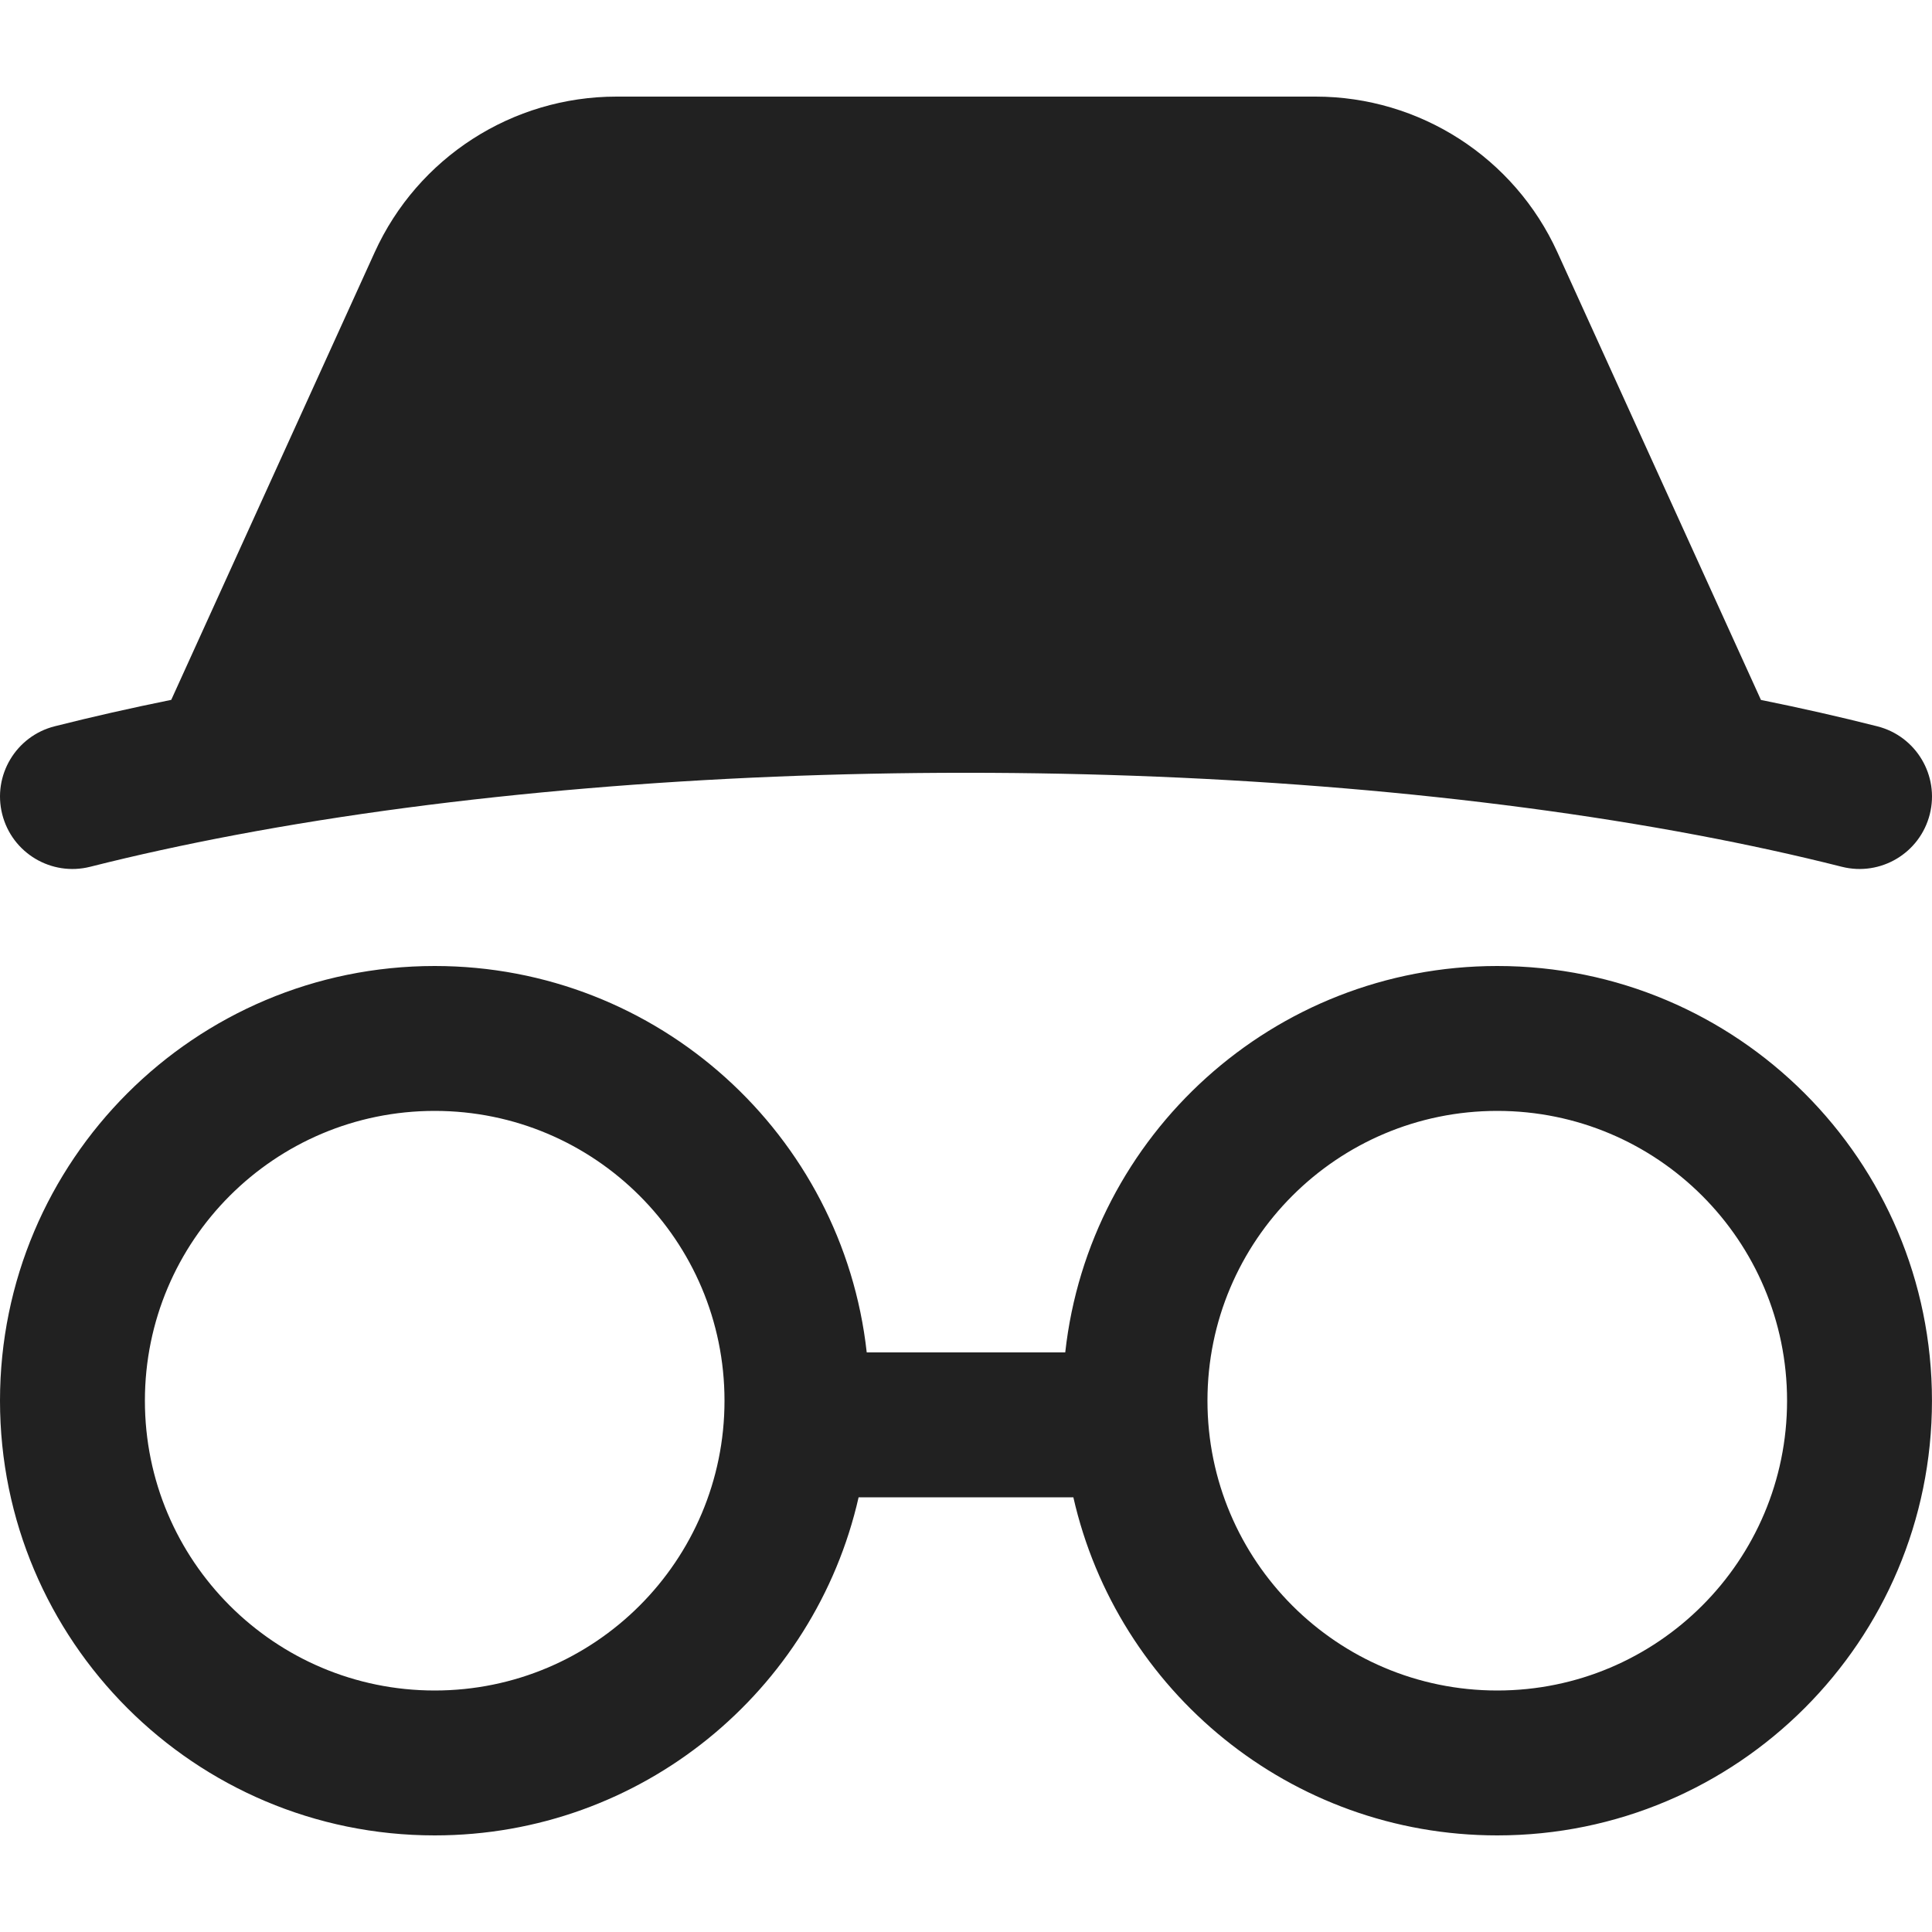 <?xml version="1.0" encoding="utf-8"?>
<!-- Generator: Adobe Illustrator 27.2.0, SVG Export Plug-In . SVG Version: 6.00 Build 0)  -->
<svg version="1.1" id="Layer_1" xmlns="http://www.w3.org/2000/svg" xmlns:xlink="http://www.w3.org/1999/xlink" x="0px" y="0px"
	 viewBox="0 0 512 512" style="enable-background:new 0 0 512 512;" xml:space="preserve">
<style type="text/css">
	.st0{fill:#212121;}
</style>
<g>
	<path class="st0" d="M412.73,66.86l53.94,118.63c10.58,2.14,20.88,4.47,30.83,6.99c10.28,2.6,16.51,13.04,13.91,23.32
		c-2.6,10.28-13.04,16.5-23.32,13.9c-12.18-3.08-25-5.88-38.37-8.4c-116.56-22-270.82-22.01-387.4-0.01
		c-13.38,2.53-26.23,5.33-38.41,8.41c-10.28,2.6-20.72-3.62-23.32-13.91c-2.6-10.28,3.63-20.72,13.91-23.32
		c9.97-2.52,20.28-4.85,30.88-7L99.29,66.87c11.42-25.13,36.48-41.27,64.09-41.27h185.26C376.25,25.6,401.3,41.74,412.73,66.86z
		 M38.4,371.2c0-42.42,34.38-76.8,76.8-76.8s76.8,34.38,76.8,76.8c0,42.42-34.38,76.8-76.8,76.8S38.4,413.61,38.4,371.2z M115.2,256
		C51.58,256,0,307.58,0,371.2c0,63.62,51.58,115.2,115.2,115.2c54.82,0,100.7-38.3,112.34-89.6h56.91
		c11.64,51.3,57.52,89.6,112.34,89.6c63.62,0,115.2-51.57,115.2-115.2c0-63.62-51.58-115.2-115.2-115.2
		c-59.3,0-108.13,44.8-114.49,102.4h-52.61C223.33,300.8,174.49,256,115.2,256z M319.99,371.2c0-42.42,34.38-76.8,76.8-76.8
		s76.8,34.38,76.8,76.8c0,42.42-34.38,76.8-76.8,76.8S319.99,413.61,319.99,371.2z"/>
</g>
</svg>
